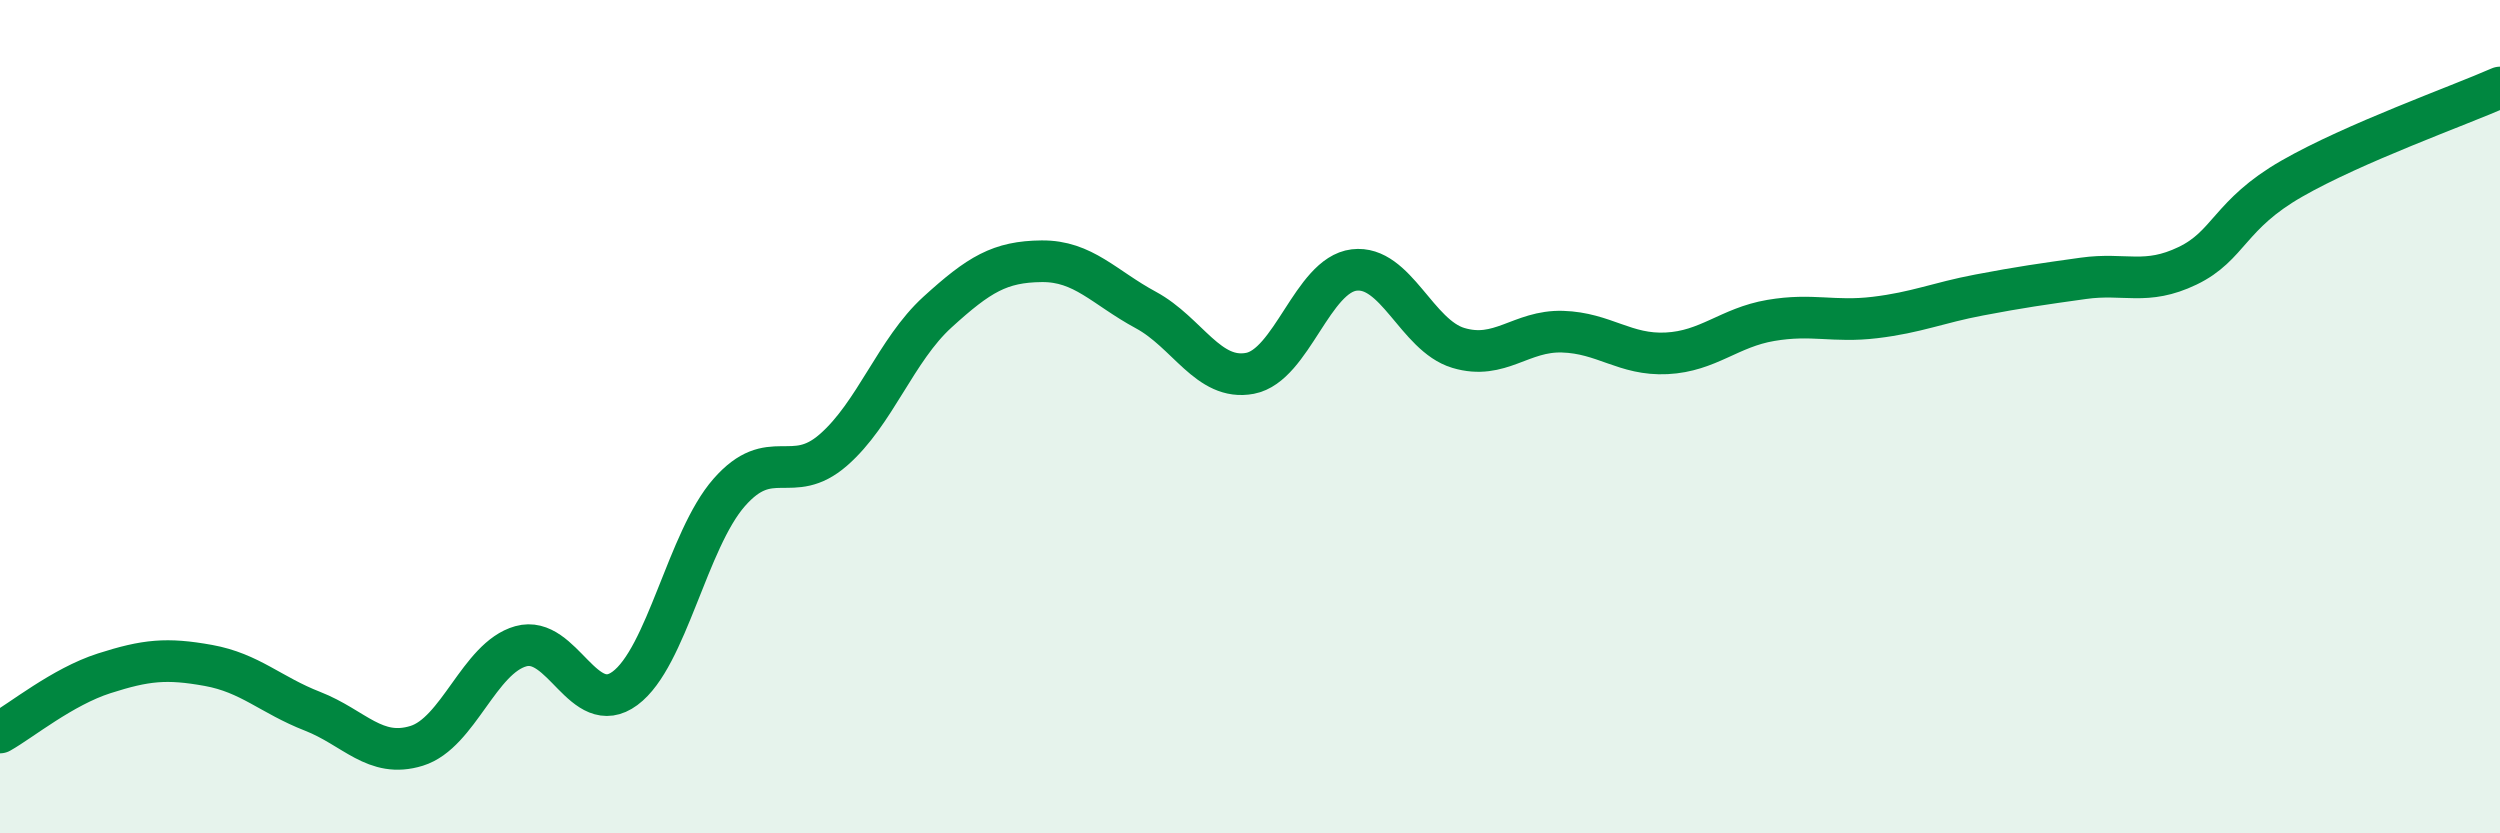
    <svg width="60" height="20" viewBox="0 0 60 20" xmlns="http://www.w3.org/2000/svg">
      <path
        d="M 0,17.58 C 0.5,17.3 1.5,16.48 2.5,16.16 C 3.5,15.84 4,15.79 5,15.97 C 6,16.15 6.5,16.68 7.5,17.07 C 8.5,17.46 9,18.21 10,17.9 C 11,17.59 11.5,15.79 12.5,15.51 C 13.5,15.23 14,17.26 15,16.52 C 16,15.78 16.5,12.96 17.5,11.82 C 18.5,10.68 19,11.67 20,10.8 C 21,9.93 21.5,8.4 22.5,7.49 C 23.5,6.58 24,6.28 25,6.27 C 26,6.26 26.5,6.9 27.5,7.44 C 28.5,7.98 29,9.15 30,8.96 C 31,8.77 31.5,6.6 32.5,6.48 C 33.5,6.36 34,8.05 35,8.35 C 36,8.65 36.5,7.93 37.5,7.96 C 38.5,7.99 39,8.53 40,8.48 C 41,8.43 41.5,7.86 42.5,7.69 C 43.5,7.52 44,7.74 45,7.62 C 46,7.5 46.5,7.27 47.5,7.08 C 48.5,6.89 49,6.82 50,6.68 C 51,6.54 51.5,6.86 52.5,6.38 C 53.5,5.9 53.5,5.15 55,4.29 C 56.5,3.43 59,2.54 60,2.1L60 20L0 20Z"
        fill="#008740"
        opacity="0.1"
        stroke-linecap="round"
        stroke-linejoin="round"
      />
      <path
        d="M 0,17.58 C 0.5,17.3 1.5,16.48 2.5,16.16 C 3.5,15.84 4,15.79 5,15.97 C 6,16.15 6.5,16.68 7.5,17.07 C 8.5,17.46 9,18.21 10,17.9 C 11,17.59 11.5,15.79 12.5,15.51 C 13.5,15.23 14,17.26 15,16.52 C 16,15.78 16.5,12.96 17.5,11.82 C 18.5,10.68 19,11.67 20,10.8 C 21,9.93 21.5,8.4 22.5,7.49 C 23.5,6.58 24,6.28 25,6.27 C 26,6.26 26.5,6.9 27.5,7.44 C 28.5,7.98 29,9.15 30,8.96 C 31,8.77 31.5,6.6 32.5,6.48 C 33.5,6.36 34,8.05 35,8.35 C 36,8.65 36.5,7.93 37.5,7.96 C 38.5,7.99 39,8.53 40,8.48 C 41,8.43 41.5,7.86 42.5,7.69 C 43.5,7.52 44,7.74 45,7.62 C 46,7.5 46.5,7.27 47.5,7.08 C 48.5,6.89 49,6.82 50,6.68 C 51,6.54 51.5,6.86 52.5,6.38 C 53.5,5.9 53.5,5.15 55,4.29 C 56.5,3.43 59,2.54 60,2.1"
        stroke="#008740"
        stroke-width="1"
        fill="none"
        stroke-linecap="round"
        stroke-linejoin="round"
      />
    </svg>
  